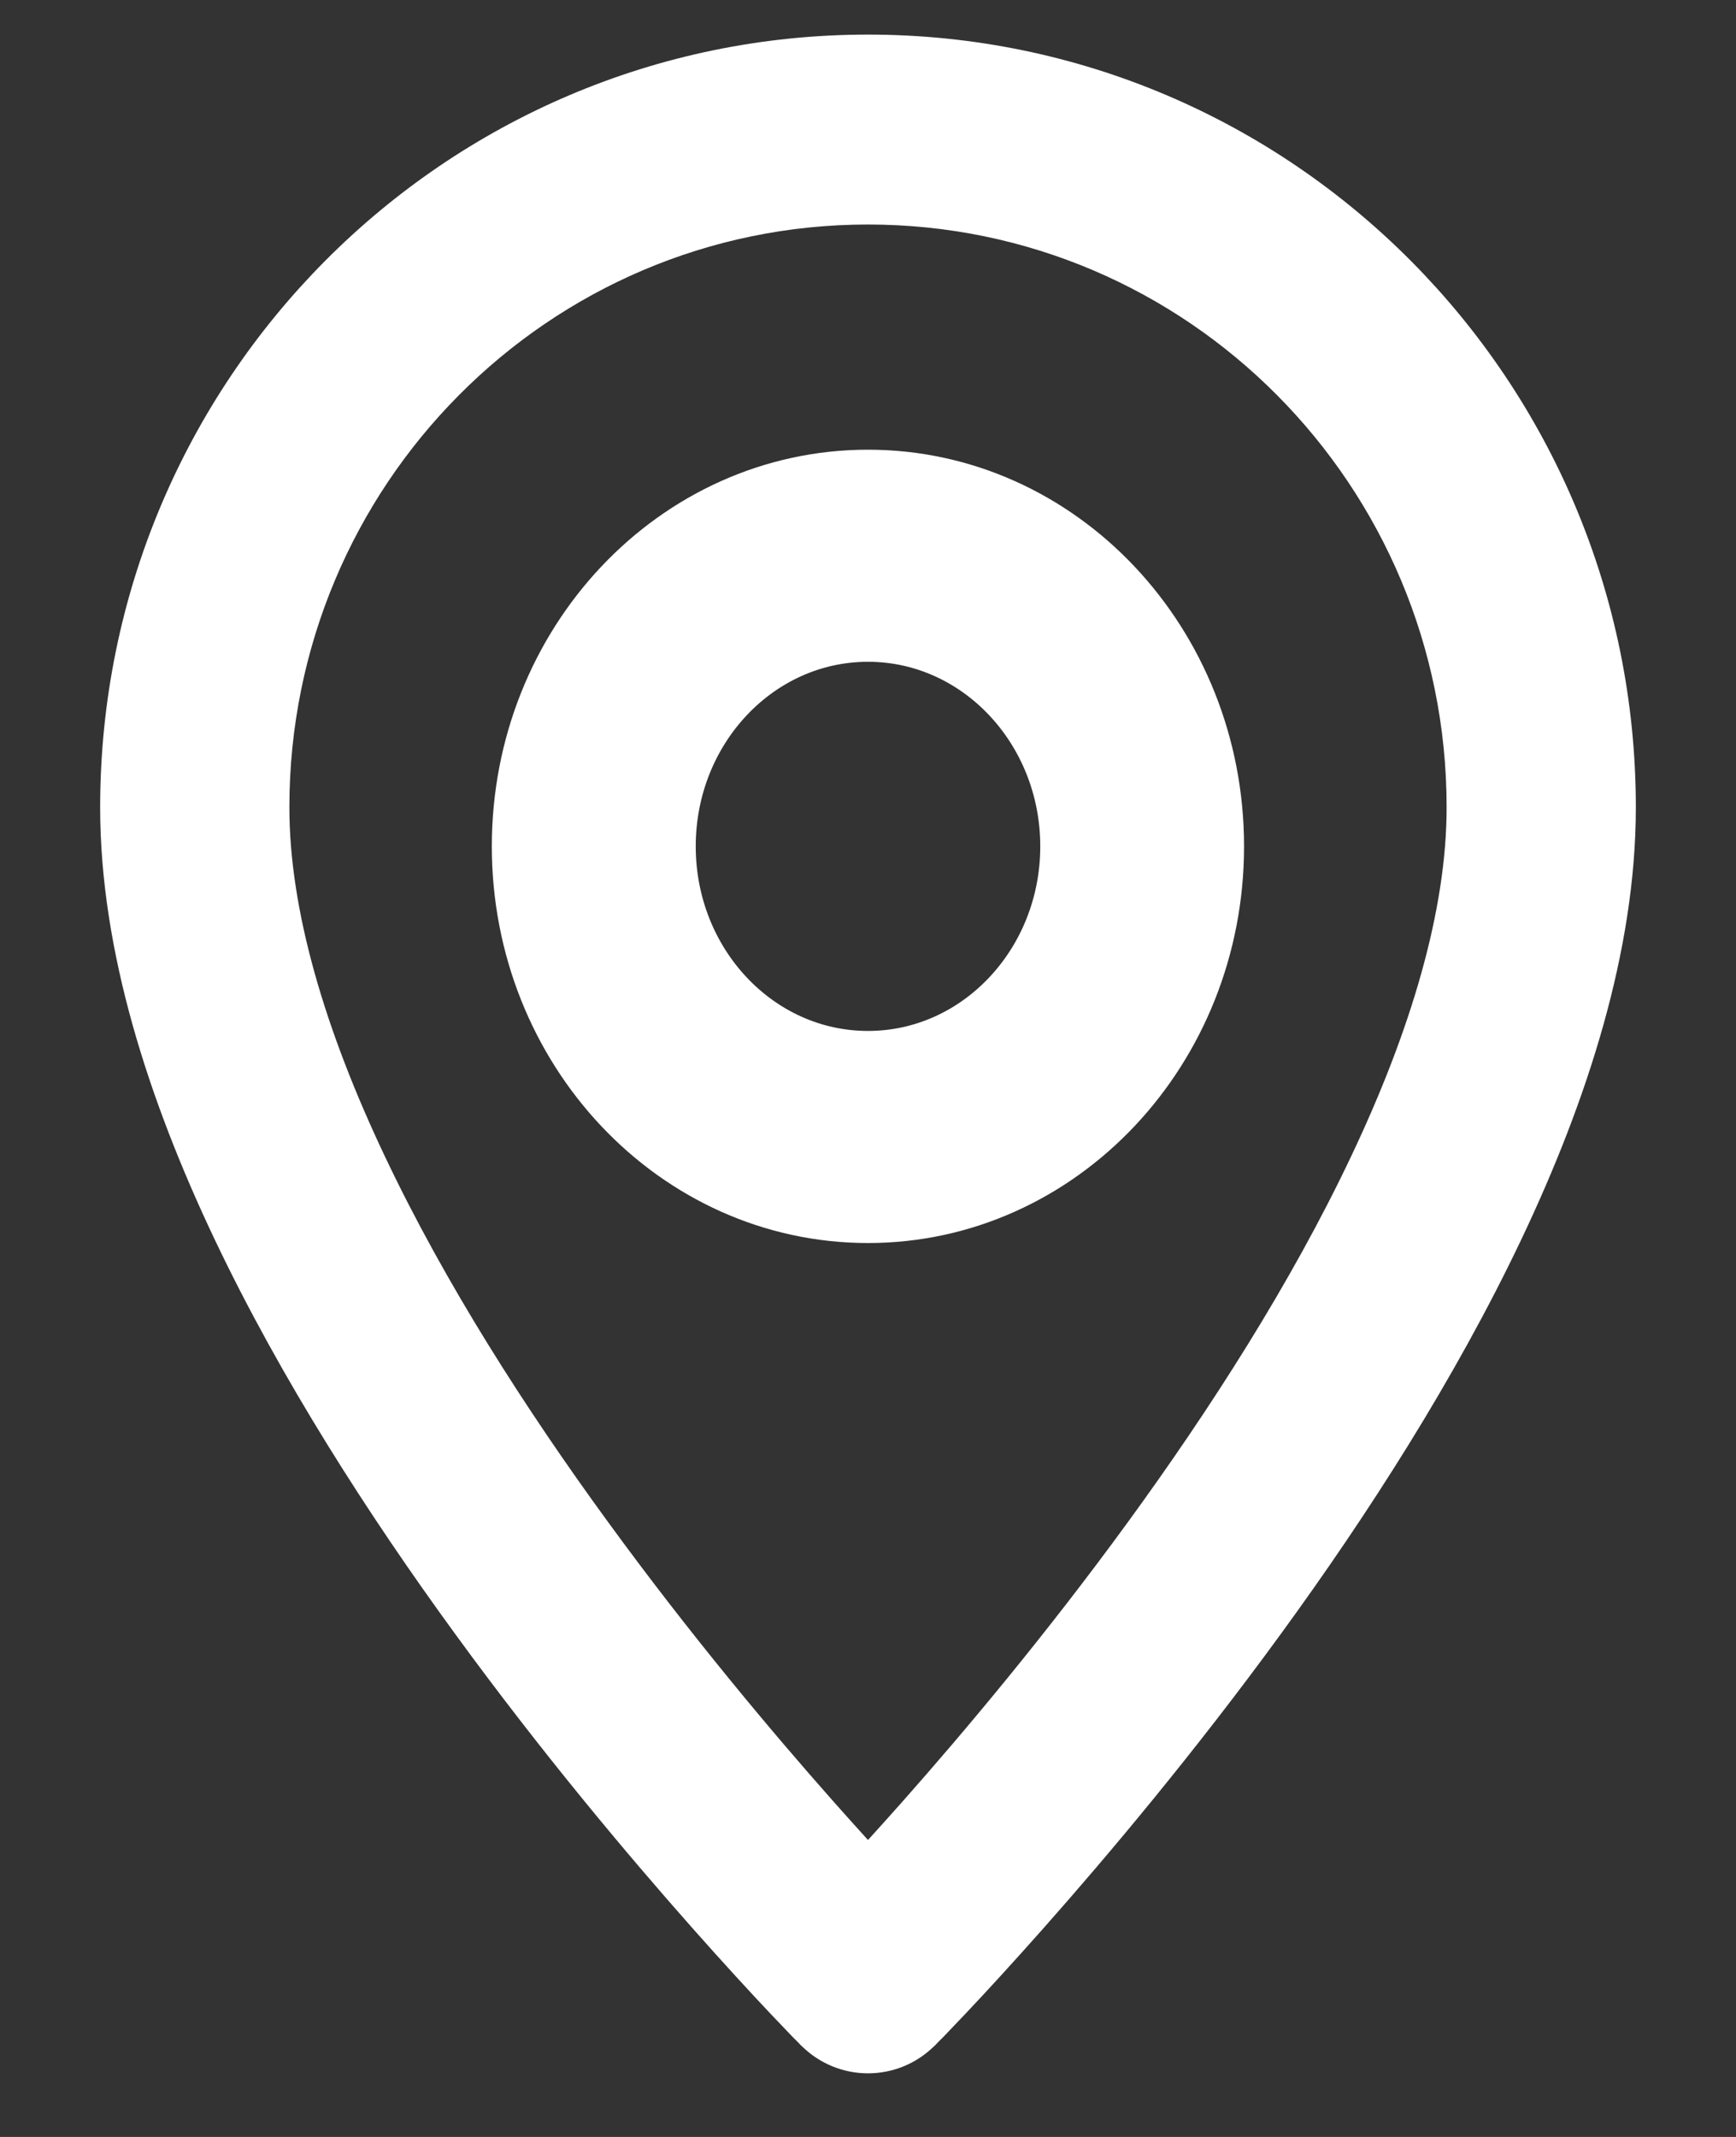 <svg width="13" height="16" viewBox="0 0 13 16" fill="none" xmlns="http://www.w3.org/2000/svg">
<rect x="0" y="0" width="13" height="16" fill="#333333" stroke="none"/>
<g id="Group 44">
<g id="Vector (Stroke)">
<path fill-rule="evenodd" clip-rule="evenodd" d="M1 6.045C1 2.988 3.462 0.509 6.5 0.509C9.538 0.509 12 2.988 12 6.045C12 7.066 11.654 8.147 11.167 9.172C10.678 10.201 10.031 11.207 9.39 12.086C8.749 12.966 8.109 13.727 7.63 14.268C7.39 14.539 7.19 14.756 7.049 14.905C6.978 14.979 6.923 15.037 6.885 15.077C6.865 15.096 6.851 15.111 6.84 15.122C6.835 15.127 6.831 15.131 6.829 15.134L6.825 15.138L6.824 15.138C6.824 15.138 6.824 15.138 6.5 14.812C6.176 15.138 6.176 15.138 6.176 15.138L6.175 15.138L6.171 15.134L6.168 15.13C6.166 15.128 6.163 15.125 6.16 15.122C6.149 15.111 6.135 15.096 6.115 15.077C6.077 15.037 6.022 14.979 5.951 14.905C5.81 14.756 5.61 14.539 5.37 14.268C4.891 13.727 4.251 12.966 3.61 12.086C2.969 11.207 2.322 10.201 1.833 9.172C1.346 8.147 1 7.066 1 6.045ZM6.5 14.812L6.176 15.138C6.355 15.319 6.645 15.319 6.824 15.138L6.5 14.812ZM6.5 14.146C6.622 14.015 6.773 13.849 6.946 13.654C7.412 13.128 8.032 12.39 8.651 11.54C9.271 10.689 9.884 9.734 10.34 8.773C10.799 7.808 11.083 6.87 11.083 6.045C11.083 3.497 9.031 1.431 6.5 1.431C3.969 1.431 1.917 3.497 1.917 6.045C1.917 6.87 2.201 7.808 2.66 8.773C3.116 9.734 3.728 10.689 4.349 11.54C4.968 12.39 5.588 13.128 6.054 13.654C6.227 13.849 6.378 14.015 6.5 14.146Z" fill="#FFFFFF"/>
<path d="M6.5 14.812C6.824 15.138 6.824 15.138 6.824 15.138L6.825 15.138L6.829 15.134C6.831 15.131 6.835 15.127 6.84 15.122C6.851 15.111 6.865 15.096 6.885 15.077C6.923 15.037 6.978 14.979 7.049 14.905C7.19 14.756 7.39 14.539 7.63 14.268C8.109 13.727 8.749 12.966 9.39 12.086C10.031 11.207 10.678 10.201 11.167 9.172C11.654 8.147 12 7.066 12 6.045C12 2.988 9.538 0.509 6.5 0.509C3.462 0.509 1 2.988 1 6.045C1 7.066 1.346 8.147 1.833 9.172C2.322 10.201 2.969 11.207 3.61 12.086C4.251 12.966 4.891 13.727 5.37 14.268C5.61 14.539 5.81 14.756 5.951 14.905C6.022 14.979 6.077 15.037 6.115 15.077C6.135 15.096 6.149 15.111 6.16 15.122C6.163 15.125 6.166 15.128 6.168 15.13L6.171 15.134L6.175 15.138L6.176 15.138C6.176 15.138 6.176 15.138 6.5 14.812ZM6.5 14.812L6.176 15.138C6.355 15.319 6.645 15.319 6.824 15.138L6.5 14.812ZM6.946 13.654C6.773 13.849 6.622 14.015 6.5 14.146C6.378 14.015 6.227 13.849 6.054 13.654C5.588 13.128 4.968 12.39 4.349 11.54C3.728 10.689 3.116 9.734 2.66 8.773C2.201 7.808 1.917 6.87 1.917 6.045C1.917 3.497 3.969 1.431 6.5 1.431C9.031 1.431 11.083 3.497 11.083 6.045C11.083 6.87 10.799 7.808 10.34 8.773C9.884 9.734 9.271 10.689 8.651 11.54C8.032 12.39 7.412 13.128 6.946 13.654Z" stroke="#FFFFFF" stroke-width="0.5" stroke-miterlimit="10" stroke-linecap="round" stroke-linejoin="round"/>
</g>
<path id="Vector (Stroke)_2" fill-rule="evenodd" clip-rule="evenodd" d="M6.5 4.705C5.649 4.705 4.96 5.436 4.96 6.337C4.96 7.238 5.649 7.969 6.5 7.969C7.35 7.969 8.04 7.238 8.04 6.337C8.04 5.436 7.35 4.705 6.5 4.705ZM3.933 6.337C3.933 4.835 5.082 3.617 6.5 3.617C7.917 3.617 9.066 4.835 9.066 6.337C9.066 7.839 7.917 9.057 6.5 9.057C5.082 9.057 3.933 7.839 3.933 6.337Z" fill="#FFFFFF" stroke="#FFFFFF" stroke-width="0.5" stroke-miterlimit="10" stroke-linejoin="round"/>
</g>
</svg>